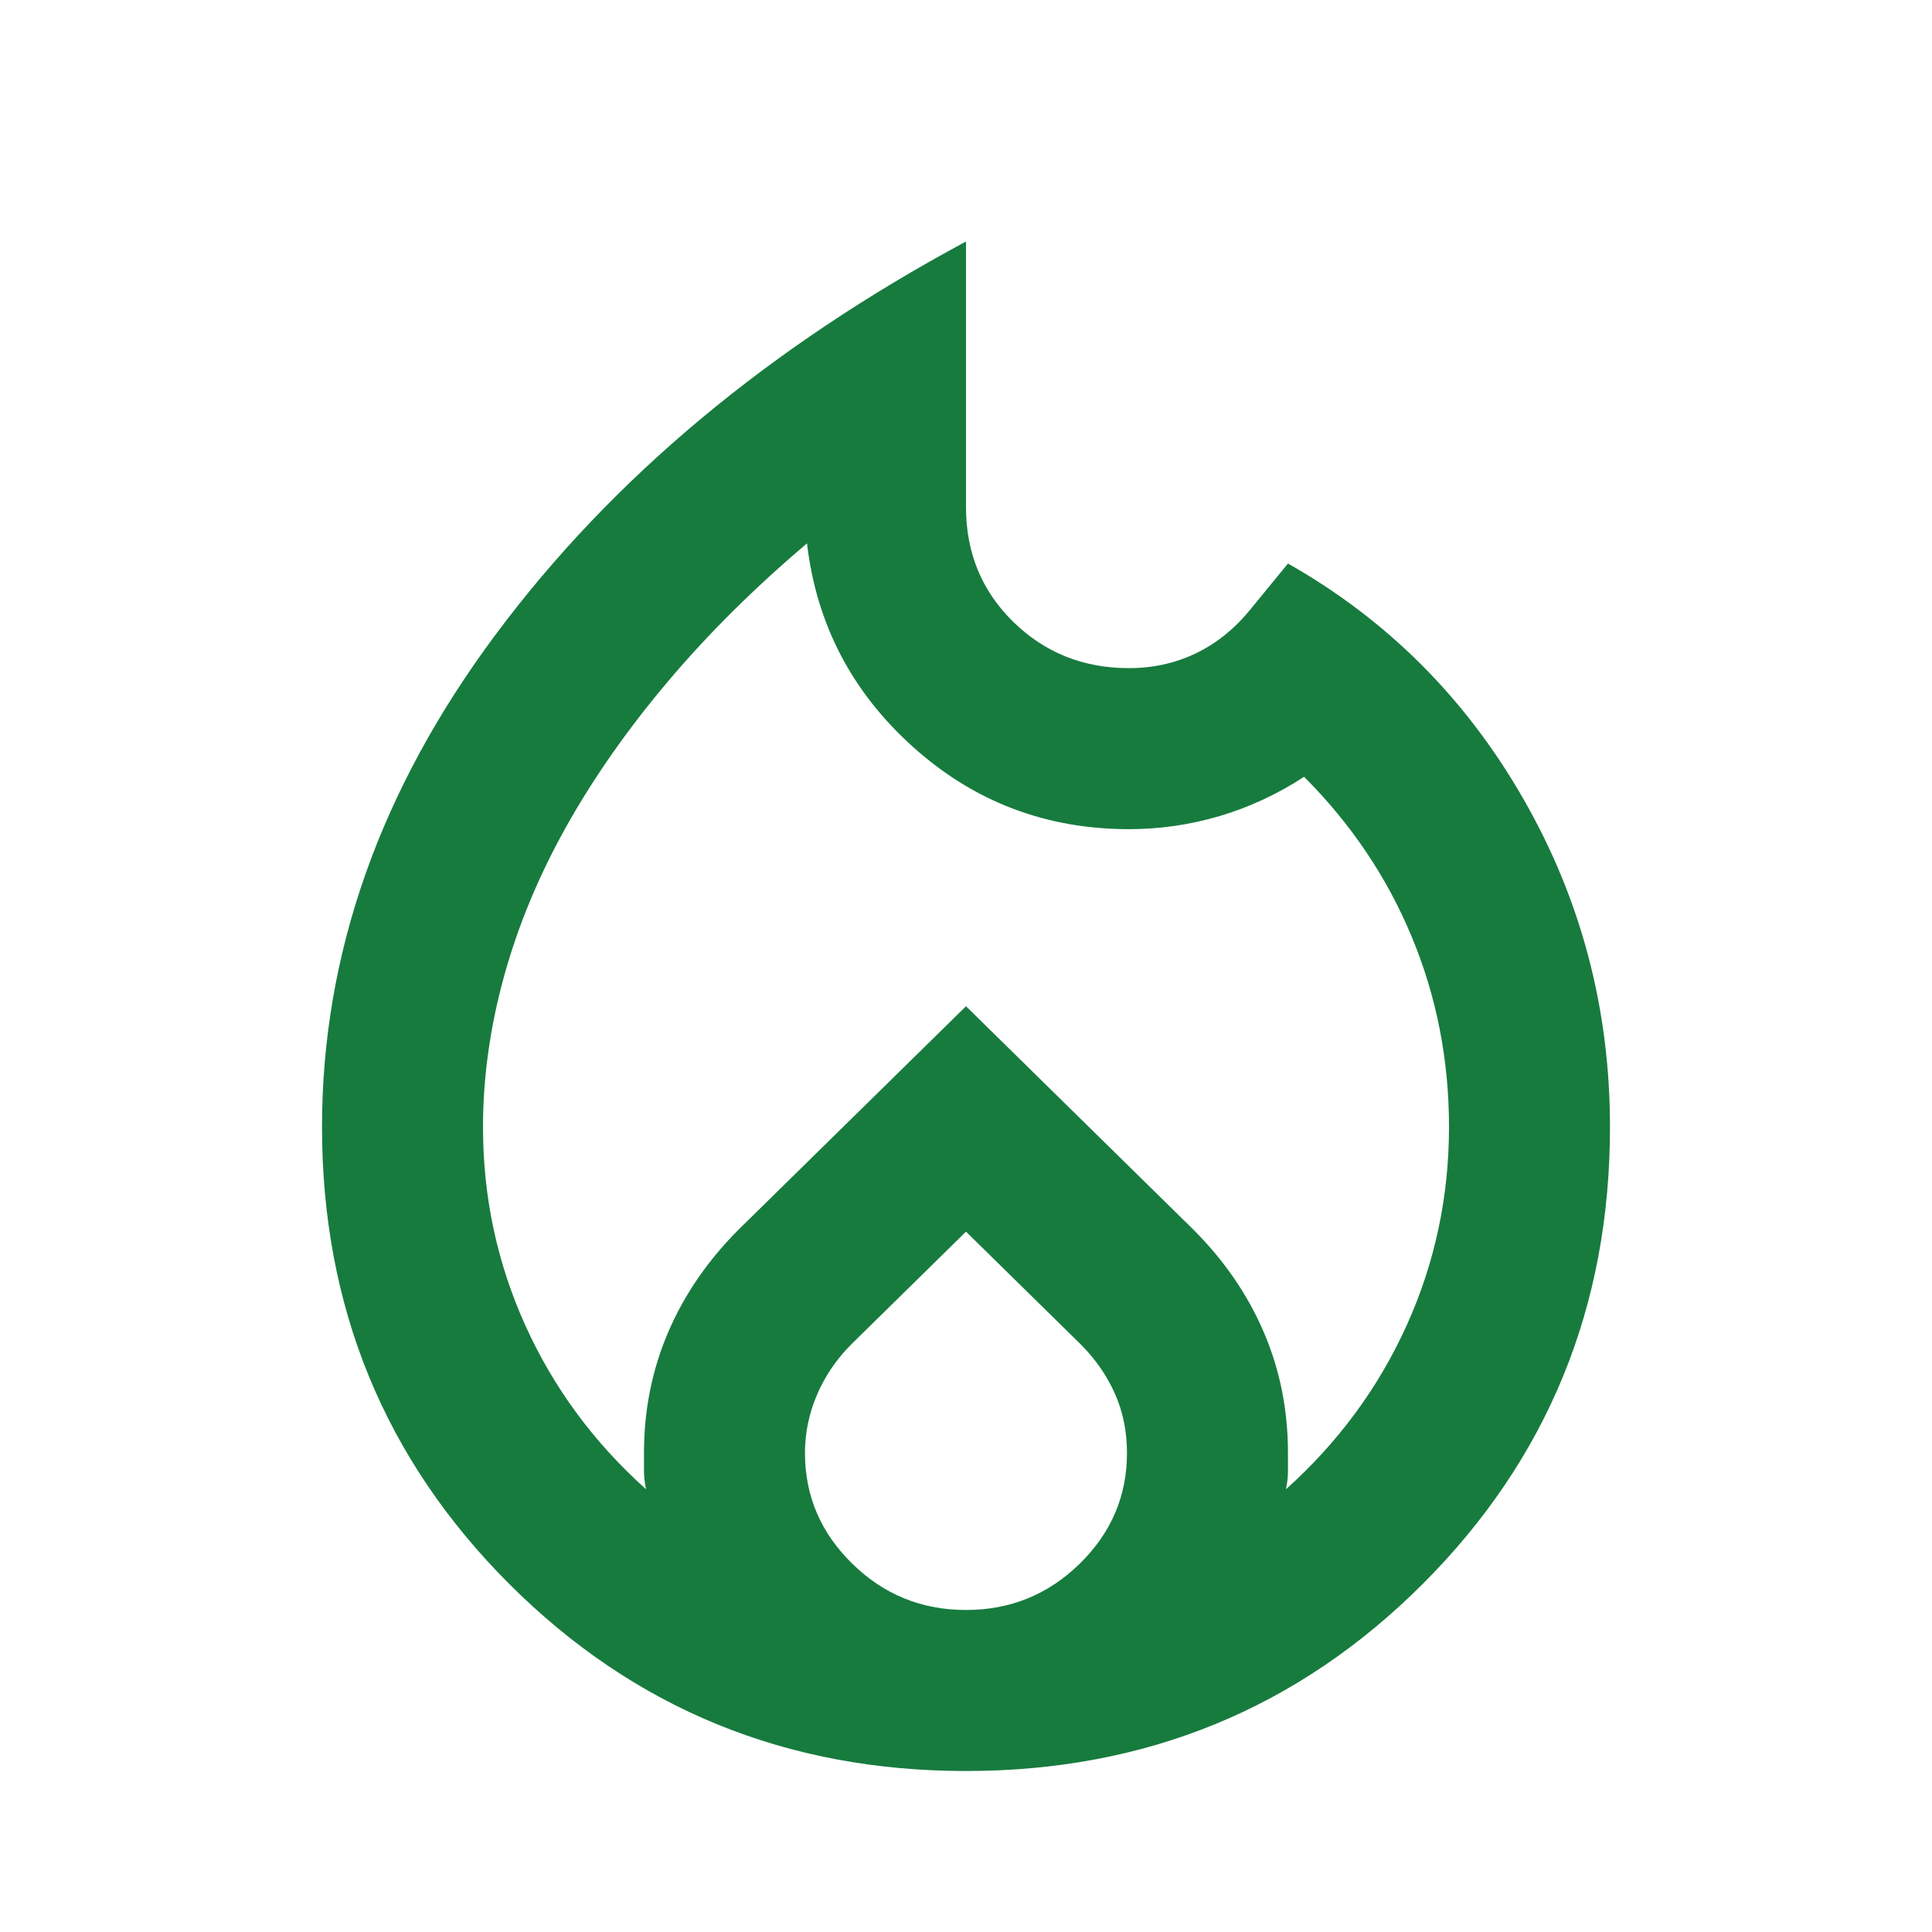 <?xml version="1.0" encoding="UTF-8"?>
<svg xmlns="http://www.w3.org/2000/svg" width="40" height="40" viewBox="0 0 40 40" fill="none">
  <g id="local_fire_department">
    <mask id="mask0_672_4843" style="mask-type:alpha" maskUnits="userSpaceOnUse" x="0" y="0" width="40" height="40">
      <rect id="Bounding box" width="40" height="40" fill="#D9D9D9"></rect>
    </mask>
    <g mask="url(#mask0_672_4843)">
      <path id="local_fire_department_2" d="M10 23.333C10 24.778 10.291 26.146 10.875 27.438C11.458 28.729 12.291 29.861 13.375 30.833C13.347 30.694 13.333 30.569 13.333 30.458V30.083C13.333 29.194 13.5 28.361 13.833 27.583C14.166 26.806 14.653 26.097 15.291 25.458L20 20.833L24.708 25.458C25.347 26.097 25.833 26.806 26.166 27.583C26.5 28.361 26.666 29.194 26.666 30.083V30.458C26.666 30.569 26.653 30.694 26.625 30.833C27.708 29.861 28.541 28.729 29.125 27.438C29.708 26.146 30 24.778 30 23.333C30 21.944 29.743 20.632 29.229 19.396C28.715 18.16 27.972 17.056 27 16.083C26.444 16.444 25.861 16.715 25.25 16.896C24.639 17.076 24.014 17.167 23.375 17.167C21.653 17.167 20.16 16.597 18.896 15.458C17.632 14.319 16.903 12.917 16.708 11.25C15.625 12.167 14.666 13.118 13.833 14.104C13 15.09 12.298 16.09 11.729 17.104C11.16 18.118 10.729 19.153 10.437 20.208C10.146 21.264 10 22.306 10 23.333ZM20 25.5L17.625 27.833C17.319 28.139 17.083 28.486 16.916 28.875C16.75 29.264 16.666 29.667 16.666 30.083C16.666 30.972 16.993 31.736 17.646 32.375C18.298 33.014 19.083 33.333 20 33.333C20.916 33.333 21.701 33.014 22.354 32.375C23.007 31.736 23.333 30.972 23.333 30.083C23.333 29.639 23.25 29.229 23.083 28.854C22.916 28.479 22.68 28.139 22.375 27.833L20 25.5ZM20 5V10.5C20 11.444 20.326 12.236 20.979 12.875C21.632 13.514 22.43 13.833 23.375 13.833C23.875 13.833 24.34 13.729 24.771 13.521C25.201 13.312 25.583 13 25.916 12.583L26.666 11.667C28.722 12.833 30.347 14.458 31.541 16.542C32.736 18.625 33.333 20.889 33.333 23.333C33.333 27.056 32.041 30.208 29.458 32.792C26.875 35.375 23.722 36.667 20 36.667C16.278 36.667 13.125 35.375 10.541 32.792C7.958 30.208 6.667 27.056 6.667 23.333C6.667 19.75 7.868 16.347 10.271 13.125C12.673 9.903 15.916 7.194 20 5Z" fill="#177B3E"></path>
    </g>
  </g>
</svg>
